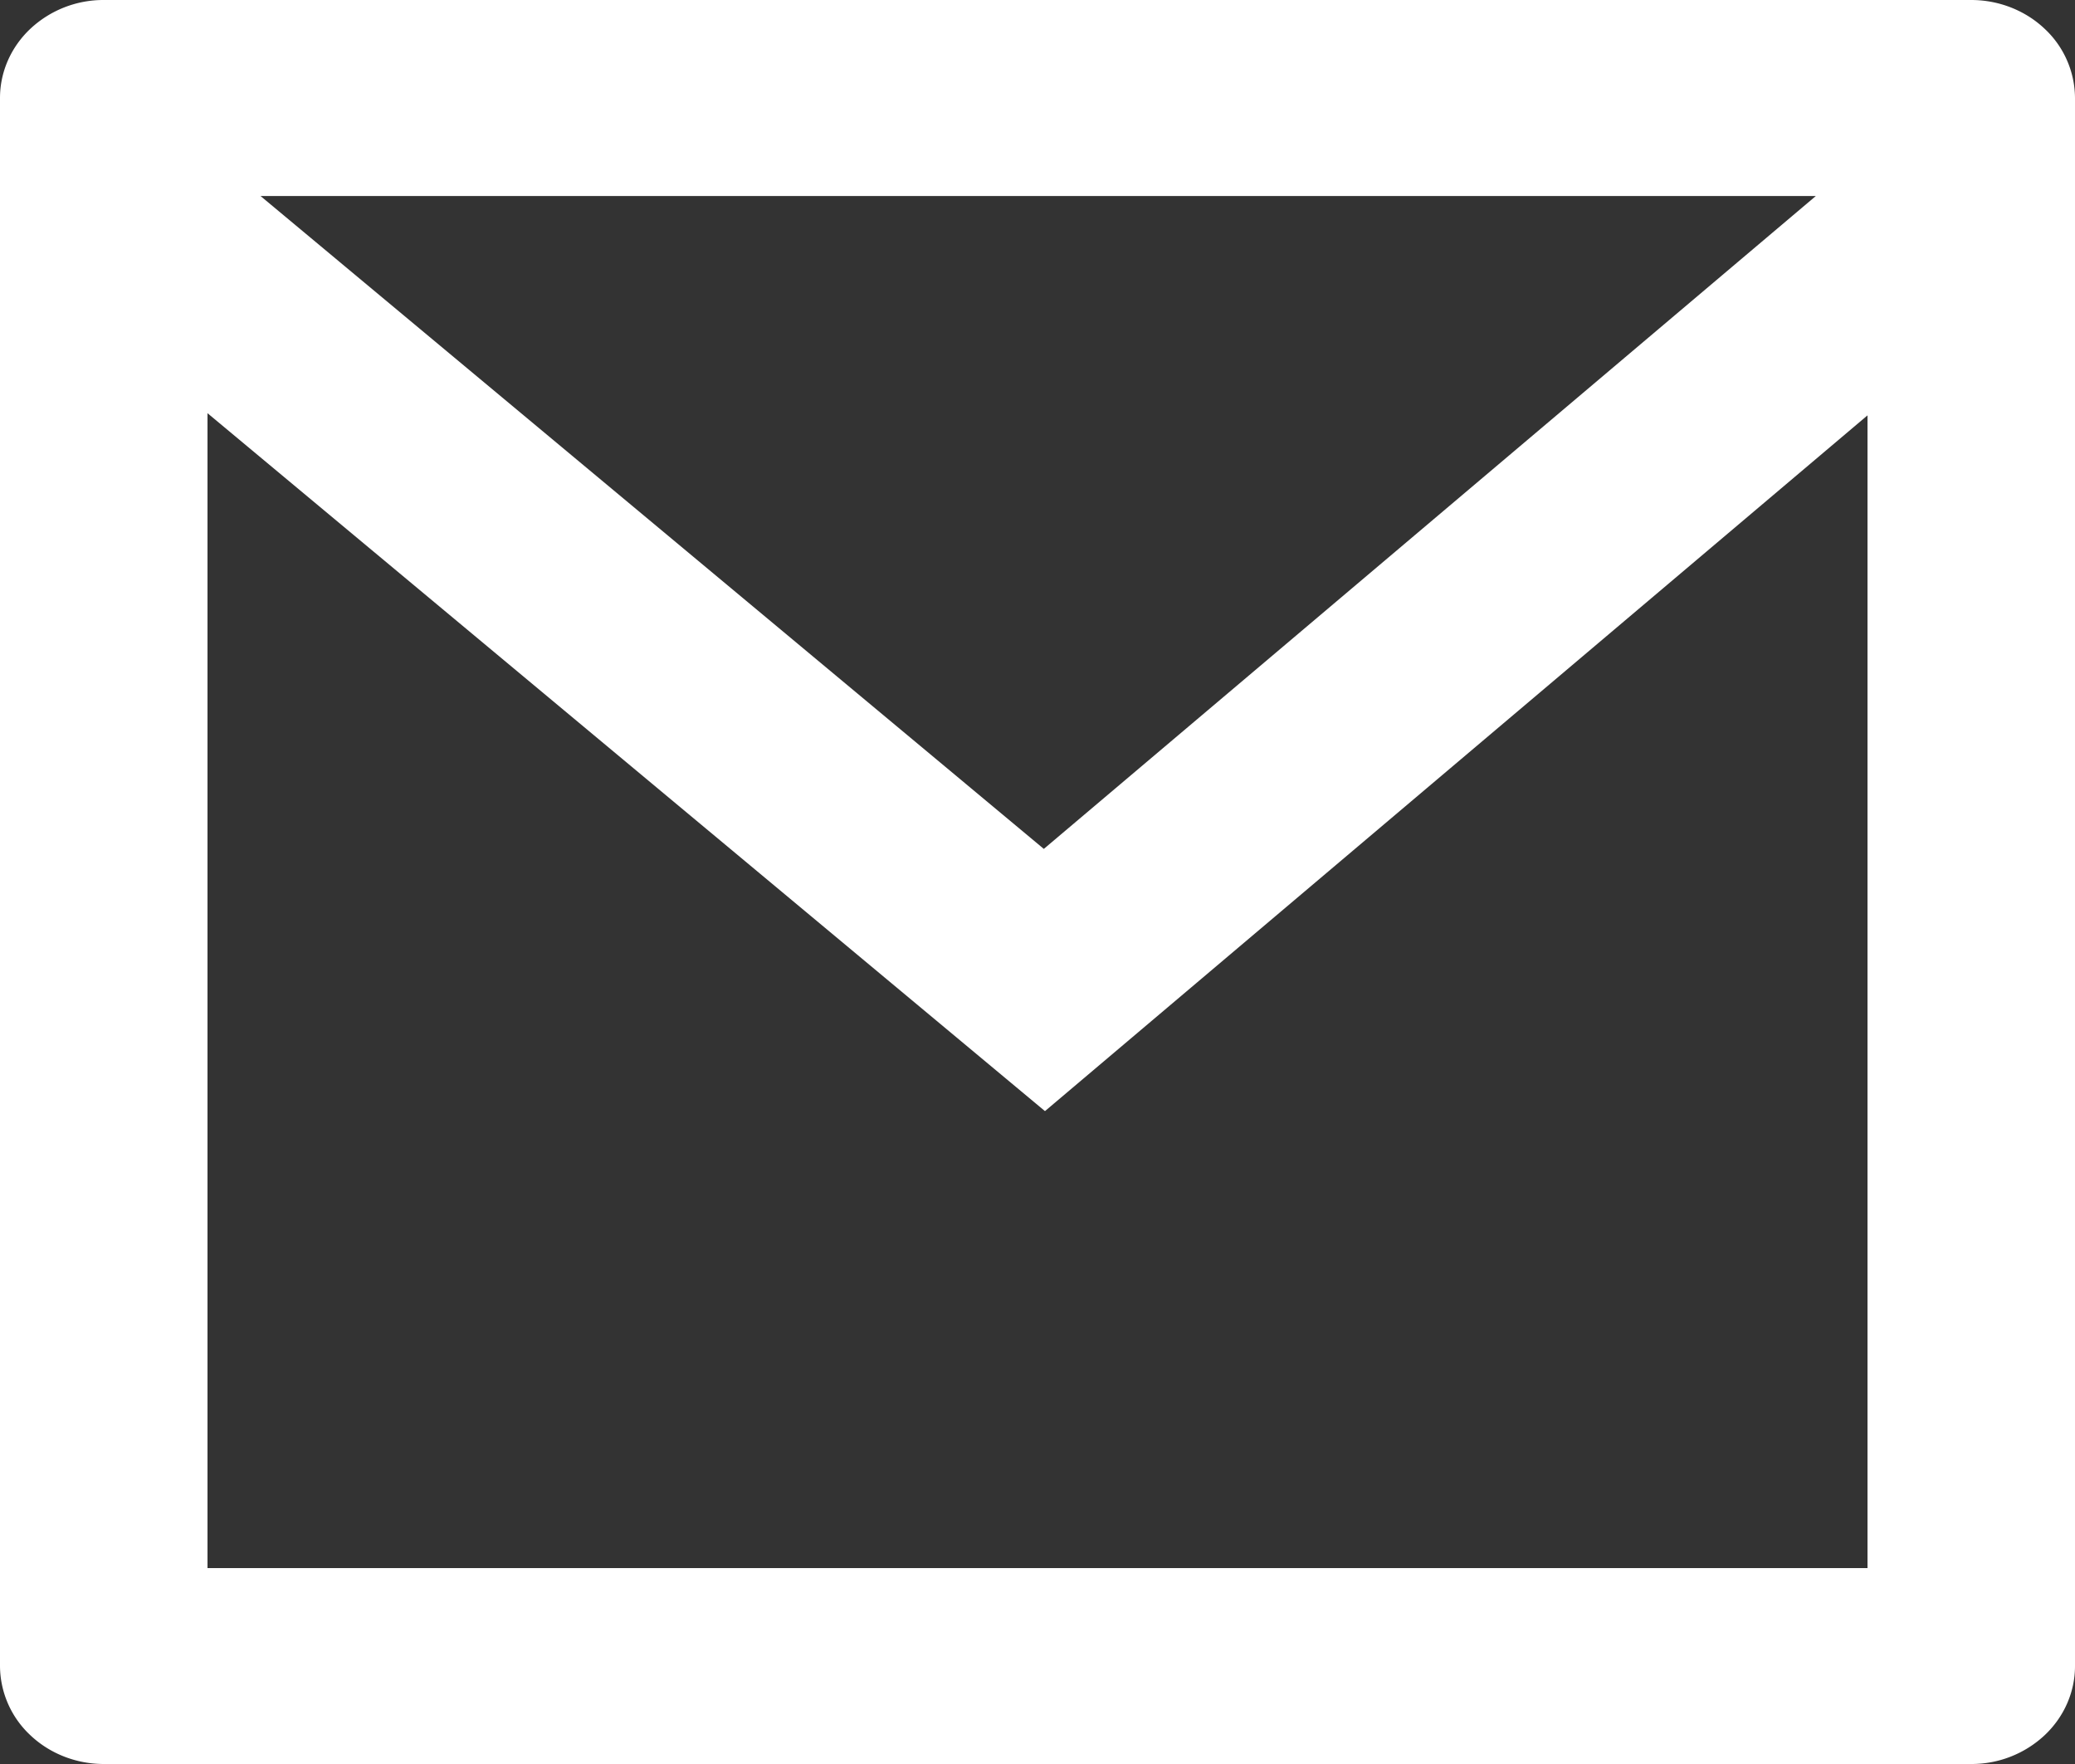 <svg xmlns="http://www.w3.org/2000/svg" width="20" height="17" fill="none" viewBox="0 0 20 17"><rect x="0" y="0" width="20" height="17" fill="#333333" stroke="none"/><path fill="#fff" d="M1 0h18c.265 0 .52.1.707.277A.919.919 0 0 1 20 .944v15.112c0 .25-.105.49-.293.667A1.03 1.03 0 0 1 19 17H1c-.265 0-.52-.1-.707-.277A.919.919 0 0 1 0 16.056V.944c0-.25.105-.49.293-.667A1.03 1.03 0 0 1 1 0Zm17 4.003-7.928 6.705L2 3.982v11.13h16V4.001ZM2.511 1.889l7.55 6.292 7.441-6.292H2.511Z"/></svg>